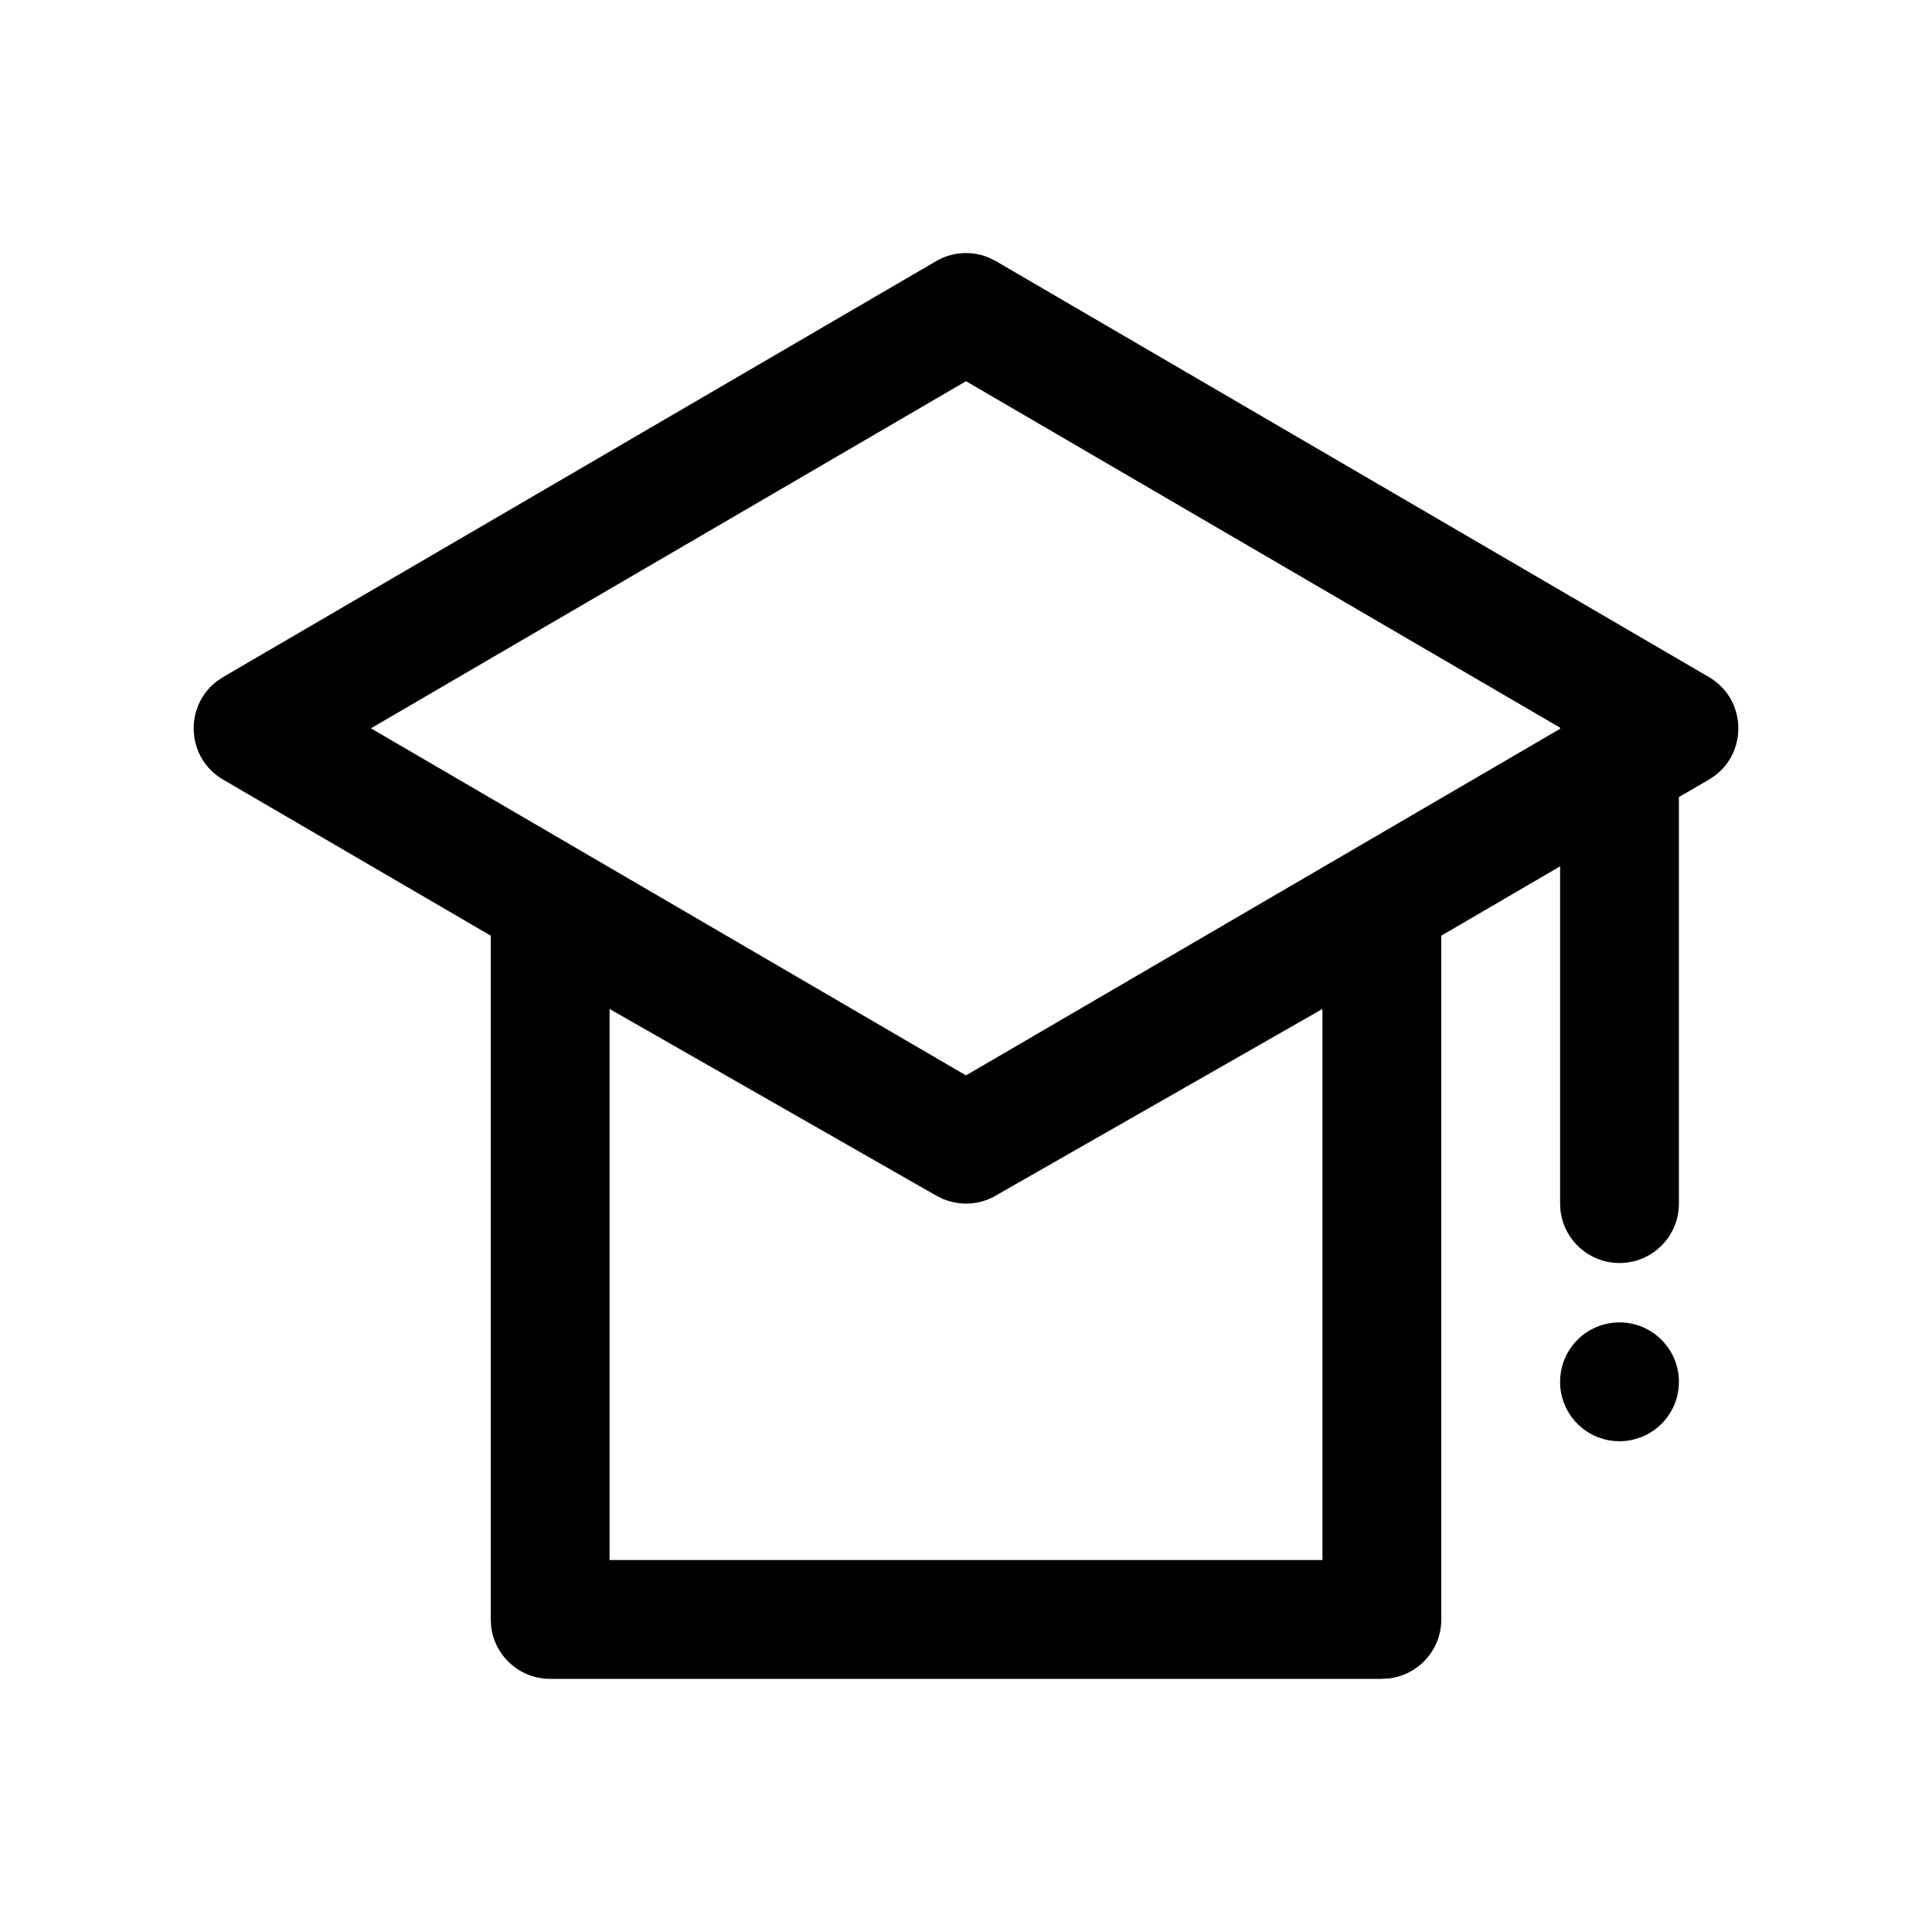 <?xml version="1.0" encoding="UTF-8"?>
<!-- Uploaded to: ICON Repo, www.svgrepo.com, Generator: ICON Repo Mixer Tools -->
<svg fill="#000000" width="800px" height="800px" version="1.1" viewBox="144 144 512 512" xmlns="http://www.w3.org/2000/svg">
 <path d="m392.07 213.21c4.289-2.504 9.465-2.816 13.977-0.938l1.887 0.938 188.93 110.21c9.805 5.719 10.379 19.387 1.73 26.039l-1.73 1.16-7.934 4.602v107.75c0 8.691-7.047 15.742-15.742 15.742-8.074 0-14.73-6.078-15.641-13.906l-0.105-1.836v-89.379l-31.488 18.371v181.21c0 8.074-6.074 14.727-13.906 15.637l-1.836 0.105h-220.42c-8.074 0-14.727-6.078-15.637-13.906l-0.105-1.836v-181.21l-70.91-41.348c-9.801-5.719-10.379-19.383-1.73-26.035l1.73-1.164zm102.39 344.22v-146.05l-87.195 49.816-1.223 0.57c-1.203 0.492-2.352 0.812-3.519 1l-0.727 0.102c-1.195 0.137-2.402 0.137-3.598 0l-0.73-0.102-1.812-0.406-1.703-0.594-1.766-0.871-86.652-49.516v146.05zm78.723-62.977c8.695 0 15.742 7.051 15.742 15.746 0 8.695-7.047 15.742-15.742 15.742-8.695 0-15.746-7.047-15.746-15.742 0-8.695 7.051-15.746 15.746-15.746zm-173.18-249.43-157.71 91.992 157.7 91.977 157.45-91.852 0.016-0.285z"/>
</svg>
